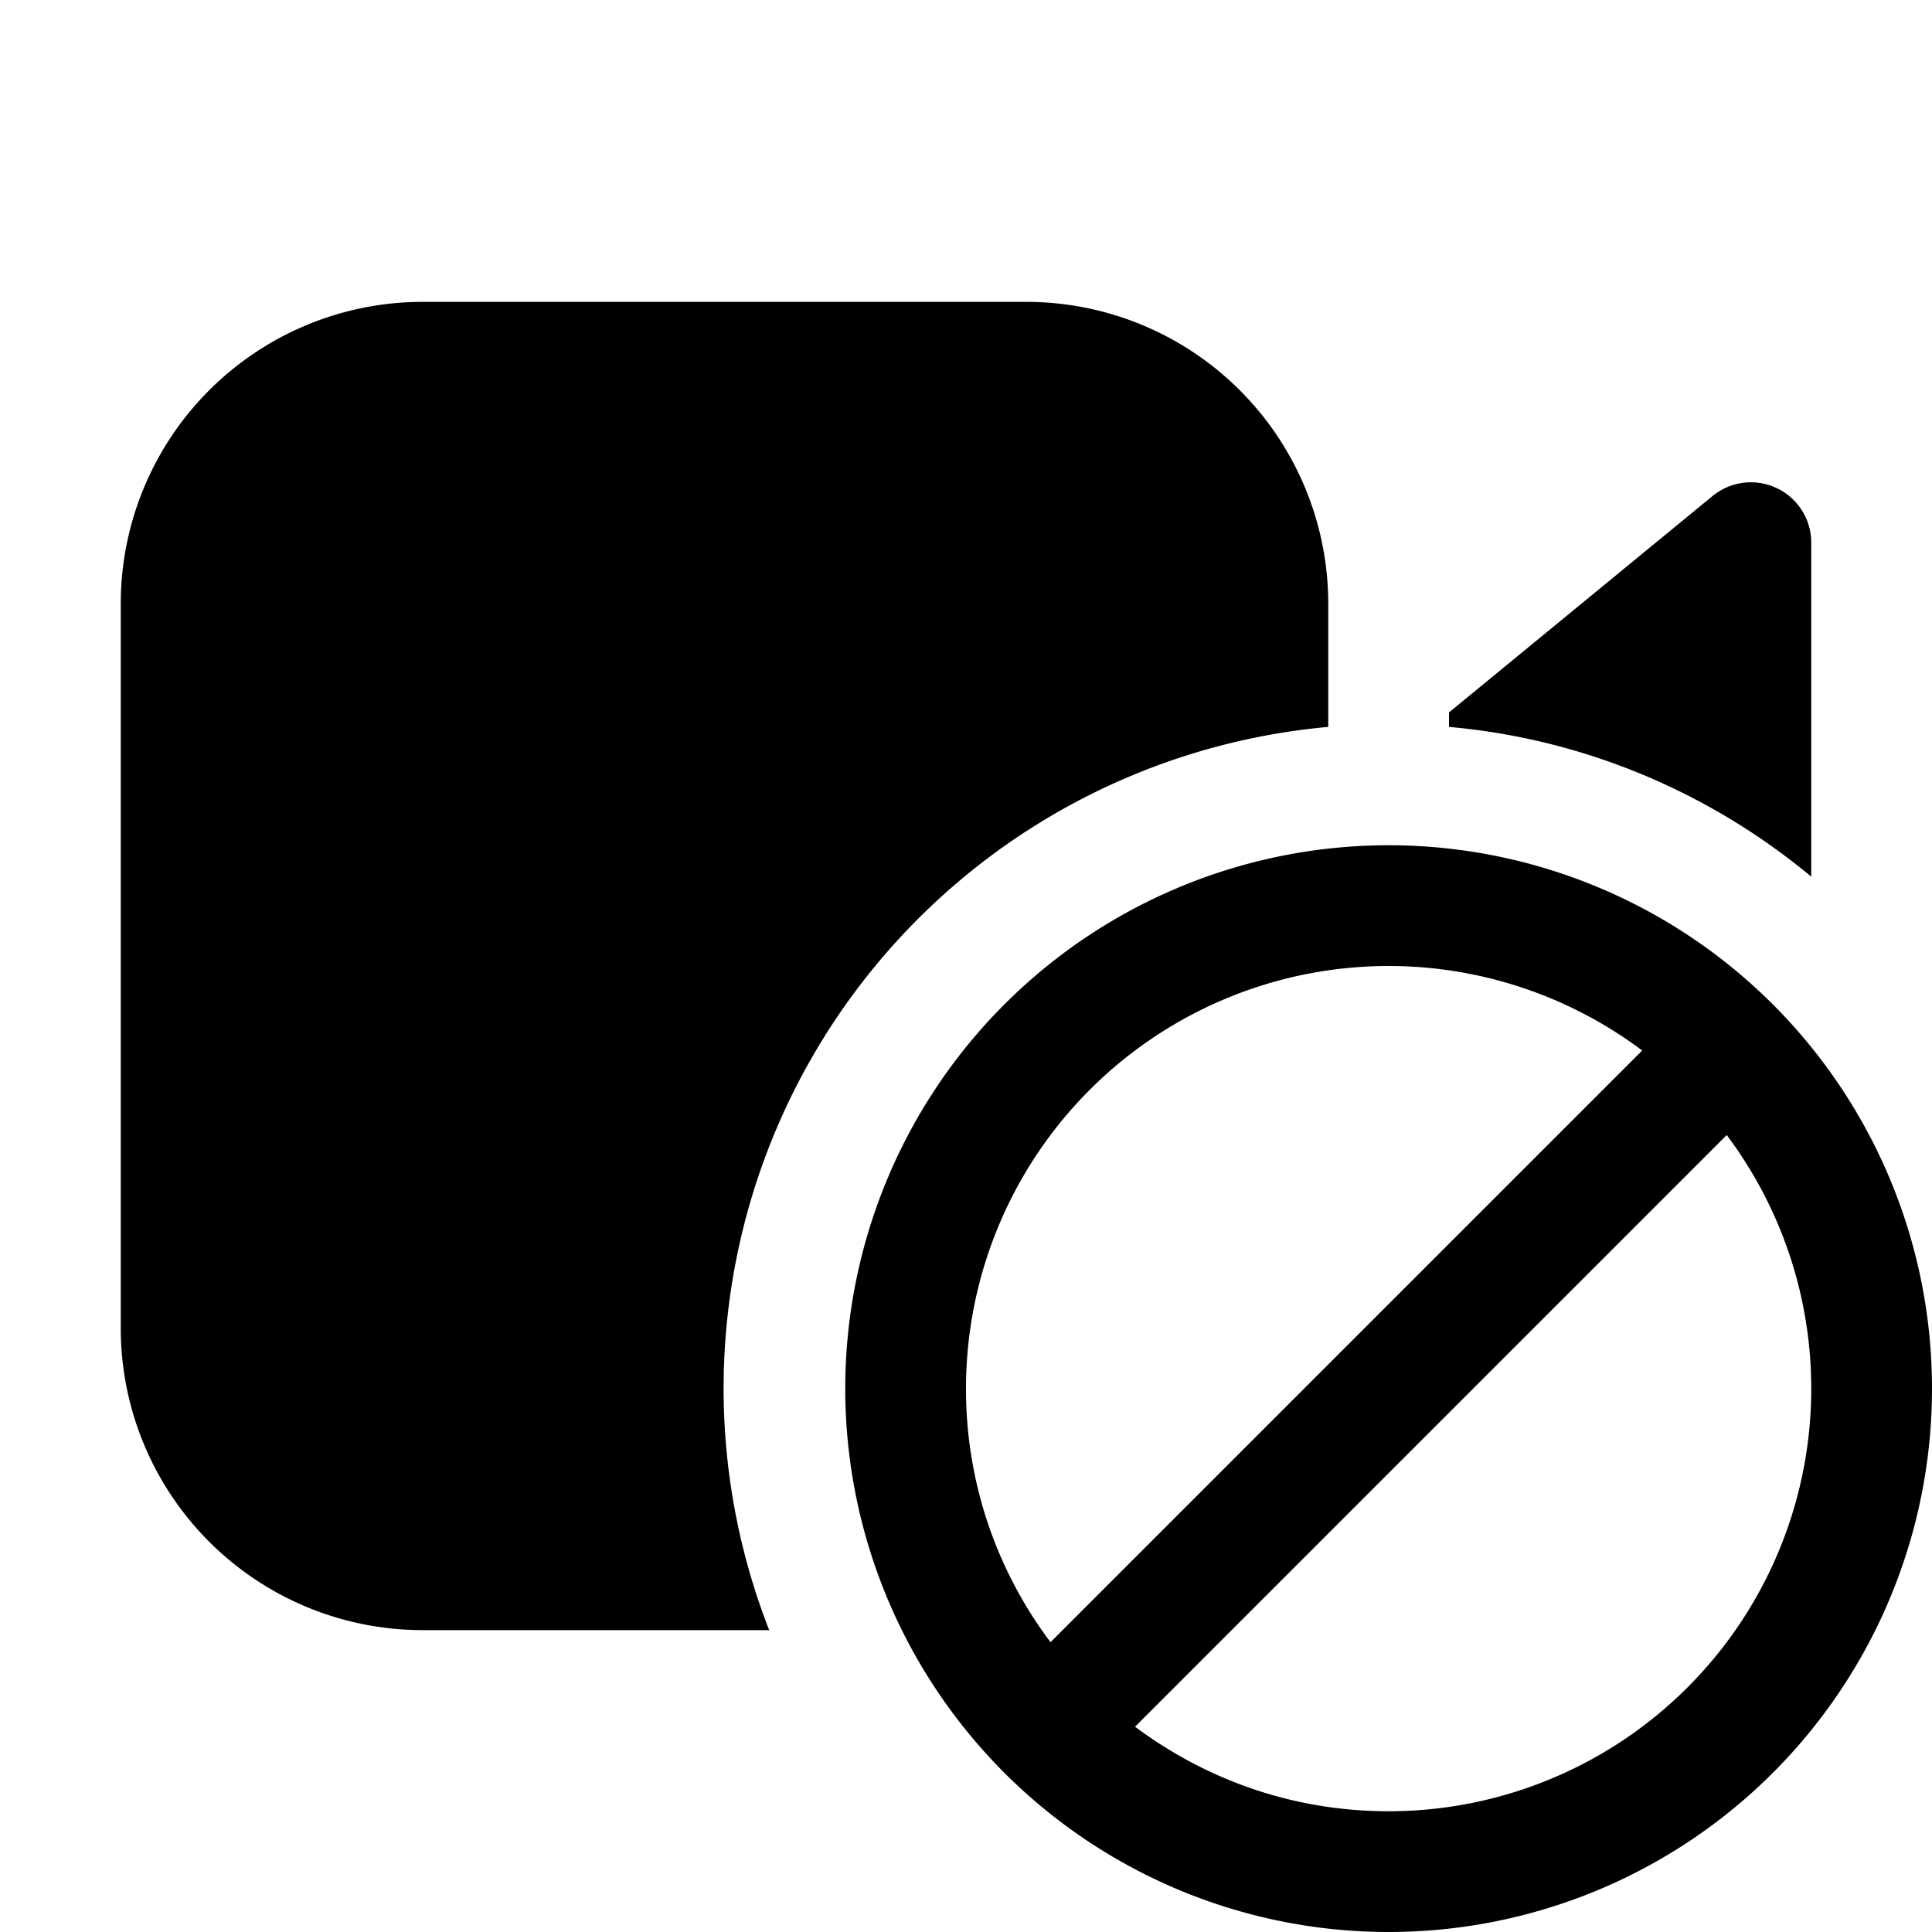 <svg width="16" height="16" viewBox="0 0 16 16" xmlns="http://www.w3.org/2000/svg"><path d="M1 5a2.5 2.5 0 0 1 2.5-2.5h5A2.5 2.5 0 0 1 11 5v1.02a5.5 5.5 0 0 0-4.63 7.48H3.5A2.5 2.5 0 0 1 1 11V5Zm11 1.02c1.13.1 2.17.55 3 1.24V4.5a.5.5 0 0 0-.82-.39L12 5.9v.13ZM7 11.5a4.5 4.5 0 1 0 9 0 4.5 4.5 0 0 0-9 0Zm1 0a3.5 3.5 0 0 1 5.6-2.8l-4.9 4.9a3.48 3.48 0 0 1-.7-2.1Zm3.5 3.5c-.79 0-1.51-.26-2.1-.7l4.9-4.9a3.5 3.5 0 0 1-2.8 5.6Z"/></svg>